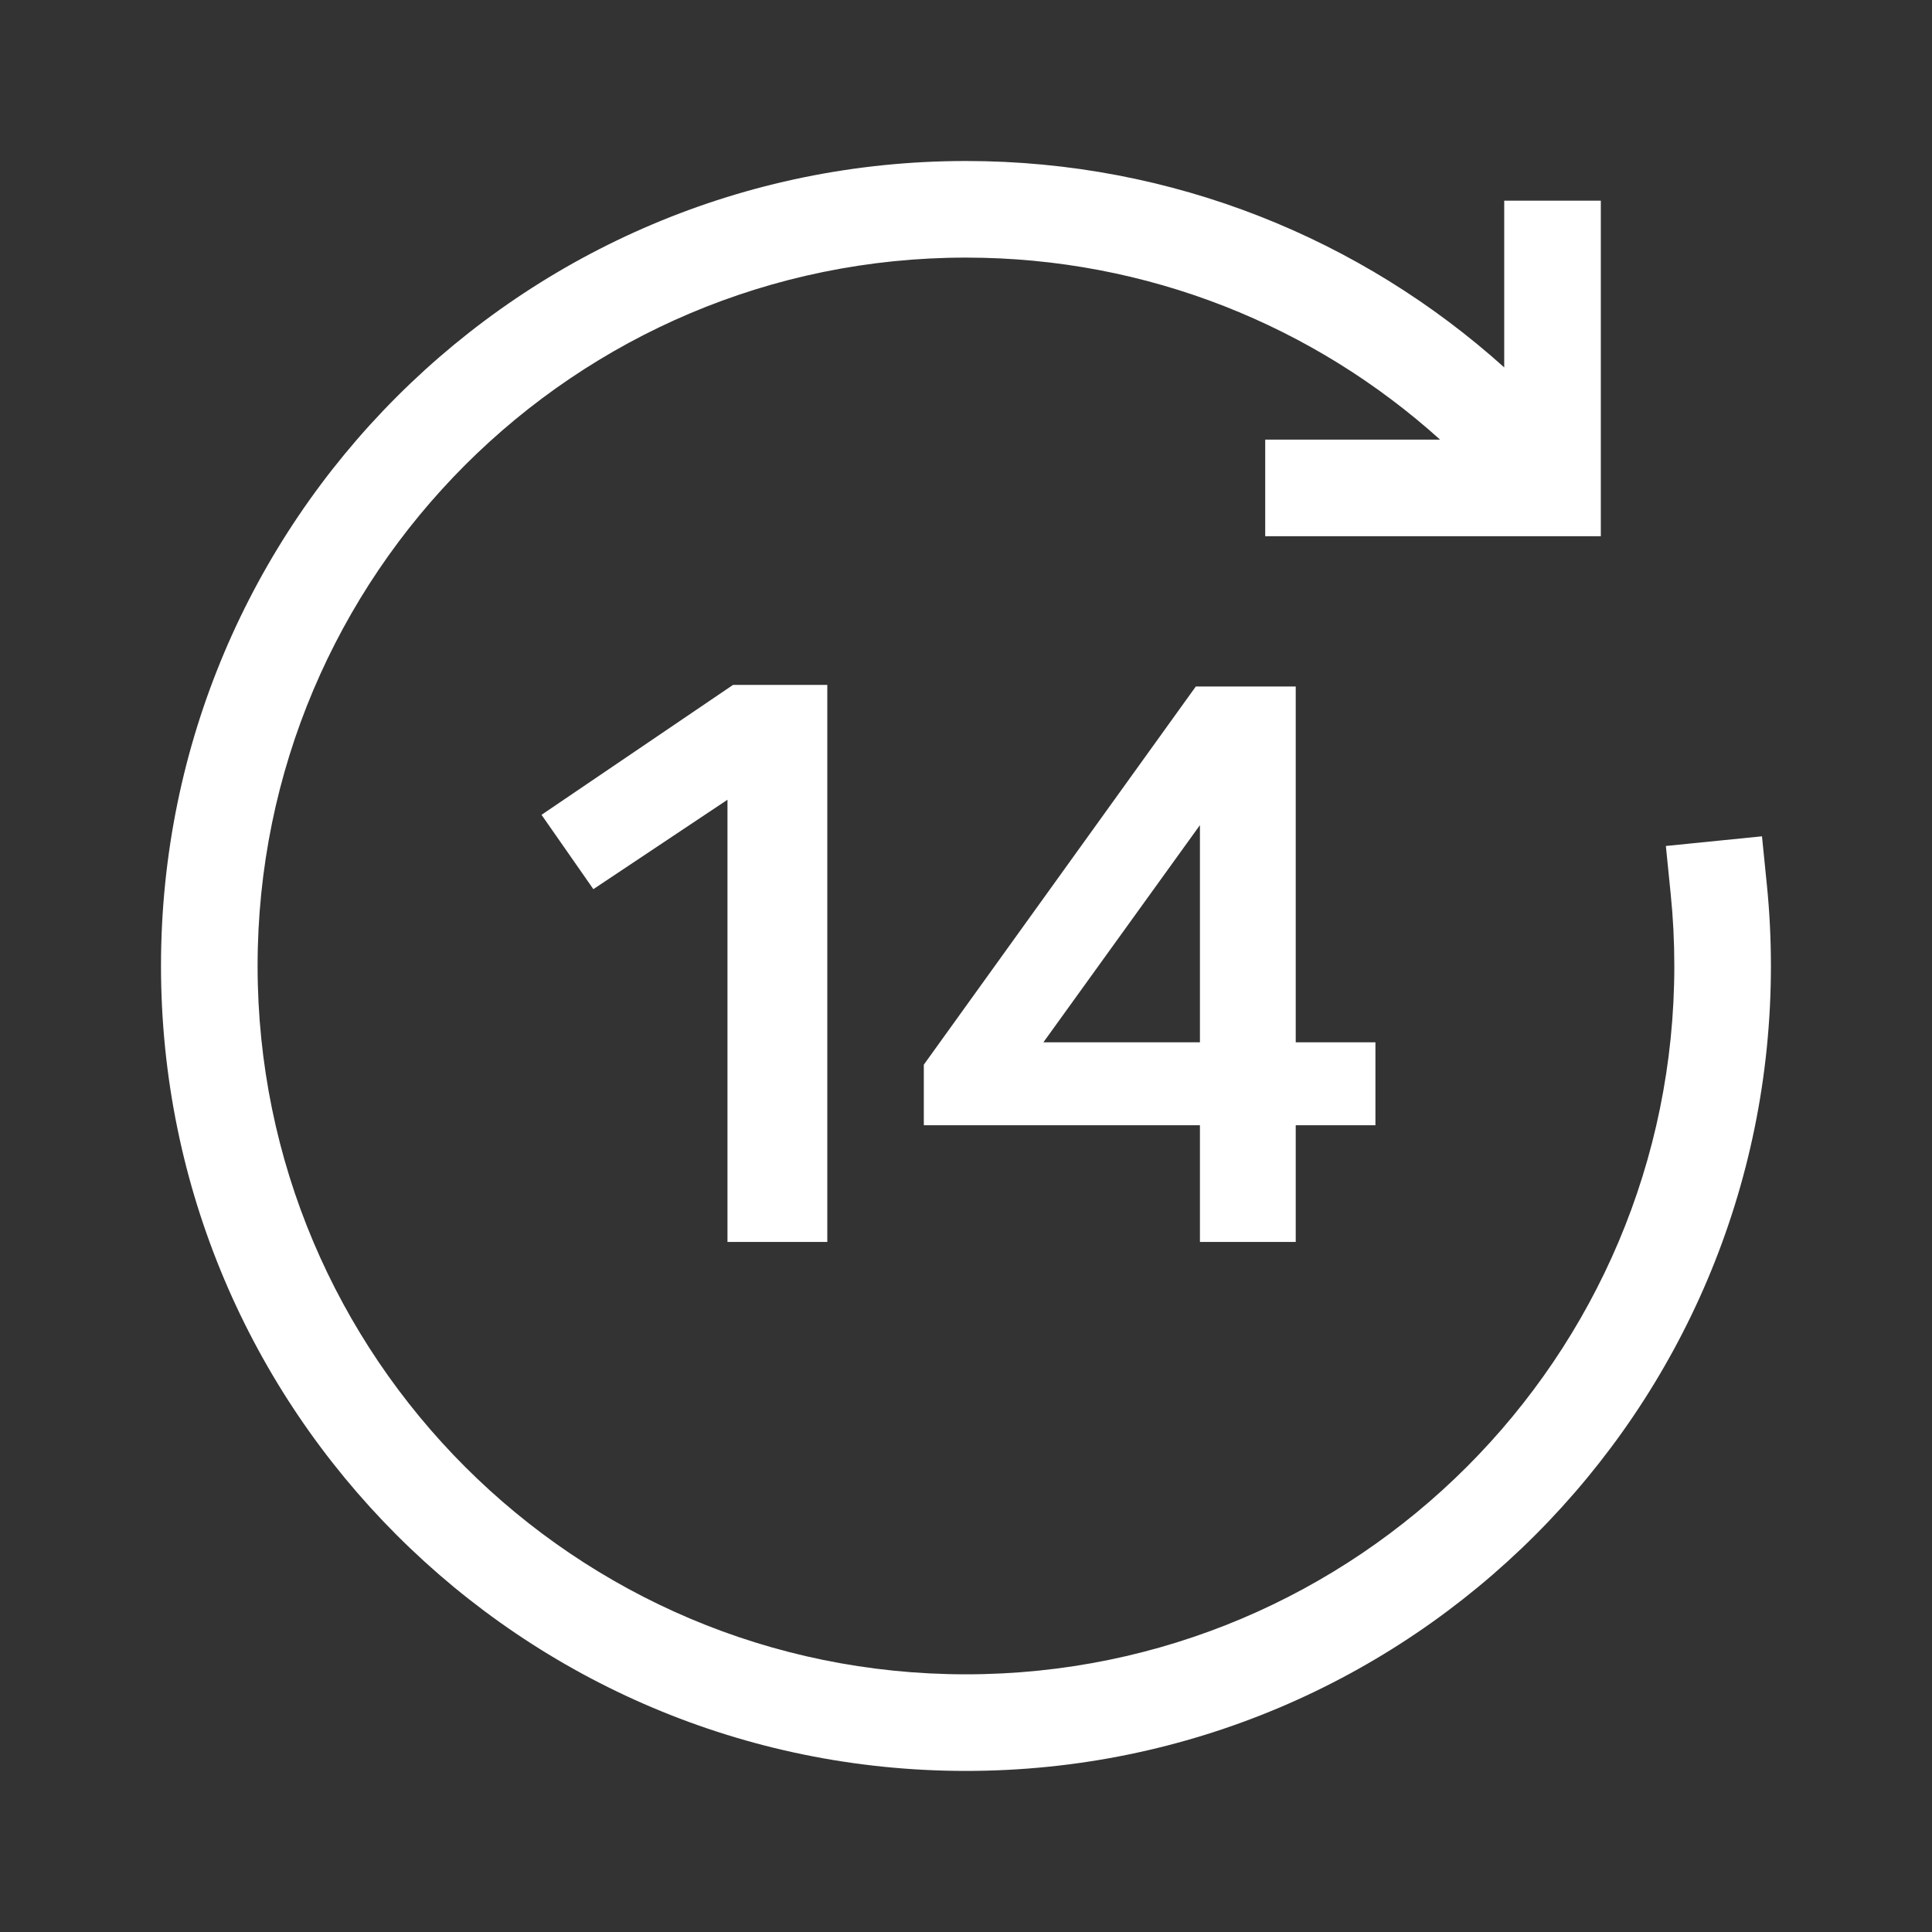 <svg xmlns="http://www.w3.org/2000/svg" width="24" height="24" viewBox="0 0 24 24" fill="none">
<rect x="0" y="0" width="24" height="24" fill="#333333" stroke="none"/>
<path fill-rule="evenodd" clip-rule="evenodd" d="M11.999 3.2C7.14 3.2 3.2 7.14 3.2 11.999C3.2 16.859 7.14 20.799 11.999 20.799C16.859 20.799 20.799 16.859 20.799 11.999C20.799 11.698 20.784 11.4 20.754 11.106L20.694 10.509L21.888 10.389L21.948 10.986C21.982 11.319 21.999 11.658 21.999 11.999C21.999 17.522 17.522 21.999 11.999 21.999C6.477 21.999 2 17.522 2 11.999C2 6.477 6.477 2 11.999 2C14.57 2 16.915 2.971 18.686 4.564V3.093V2.493H19.886V3.093V6.061V6.661H19.286H16.317H15.717V5.461H16.317H17.889C16.329 4.055 14.264 3.2 11.999 3.2Z" fill="#ffffff"/>
<path d="M9.137 15.328V9.748L7.397 10.908L6.867 10.148L9.137 8.608H10.177V15.328H9.137Z" fill="#ffffff"/>
<path d="M15.996 8.628V13.048H16.986V13.878H15.996V15.328H15.006V13.878H11.576V13.258L14.906 8.628H15.996ZM15.006 13.048V9.968H14.986L12.766 13.048H15.006Z" fill="#ffffff"/>
<path d="M9.137 15.328V9.748L7.397 10.908L6.867 10.148L9.137 8.608H10.177V15.328H9.137Z" stroke="#ffffff" stroke-width="0.2" fill="#ffffff"/>
<path d="M15.996 8.628V13.048H16.986V13.878H15.996V15.328H15.006V13.878H11.576V13.258L14.906 8.628H15.996ZM15.006 13.048V9.968H14.986L12.766 13.048H15.006Z" stroke="#ffffff" stroke-width="0.2" fill="#ffffff"/>
</svg>